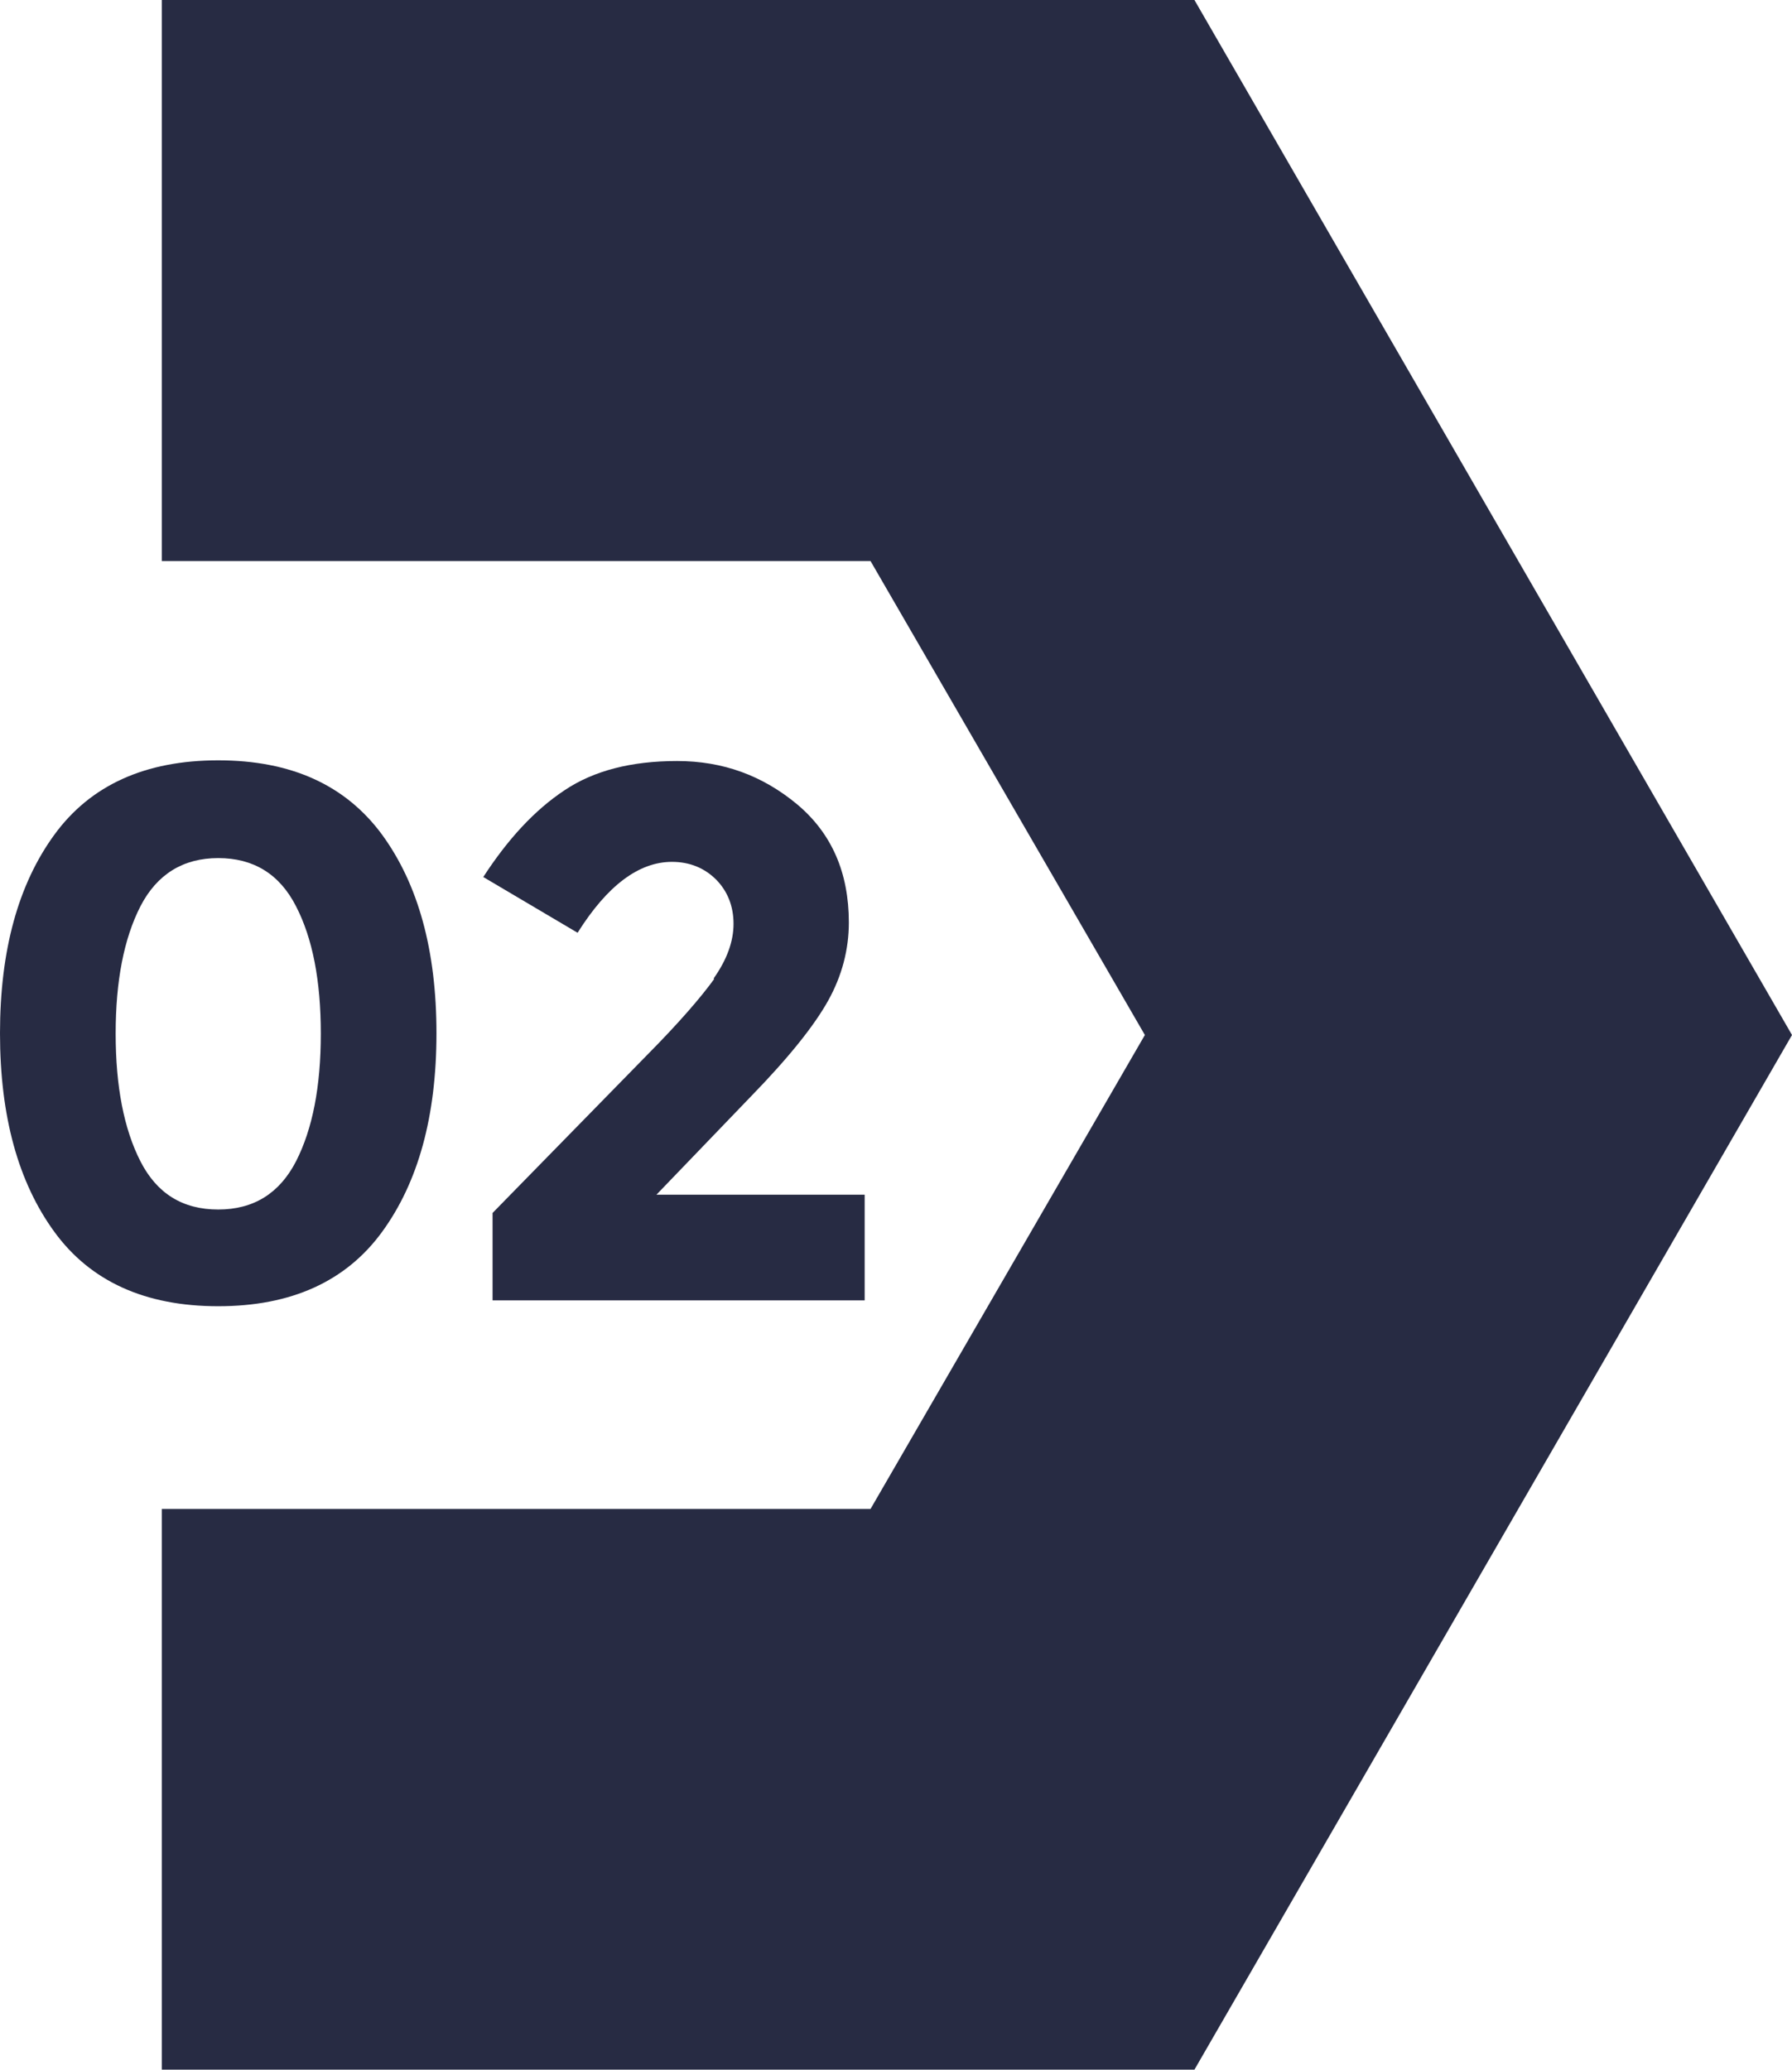 <?xml version="1.0" encoding="UTF-8"?>
<svg id="Layer_2" data-name="Layer 2" xmlns="http://www.w3.org/2000/svg" viewBox="0 0 52.06 60.13">
  <defs>
    <style>
      .cls-1 {
        fill: #272b43;
      }
    </style>
  </defs>
  <g id="Layer_1-2" data-name="Layer 1">
    <g>
      <polygon class="cls-1" points="52.06 30.07 34.7 60.13 4.7 60.13 4.7 43.84 25.29 43.84 33.26 30.07 25.29 16.3 4.7 16.3 4.7 0 34.7 0 52.06 30.07"/>
      <g>
        <path class="cls-1" d="M6.34,37.95c-2.12,0-3.71-.72-4.76-2.16-1.05-1.44-1.58-3.36-1.58-5.77s.53-4.33,1.58-5.77c1.05-1.44,2.64-2.16,4.76-2.16s3.7.72,4.76,2.16c1.05,1.44,1.58,3.36,1.58,5.77s-.53,4.33-1.58,5.77c-1.05,1.44-2.64,2.16-4.76,2.16ZM4.08,26.33c-.48.94-.72,2.17-.72,3.7s.24,2.77.72,3.71c.48.94,1.23,1.4,2.26,1.4s1.78-.47,2.26-1.4c.48-.94.72-2.17.72-3.71s-.24-2.77-.72-3.7c-.48-.94-1.24-1.4-2.26-1.4s-1.78.47-2.26,1.4Z"/>
        <path class="cls-1" d="M20.73,28.43c.39-.55.58-1.08.58-1.59s-.17-.94-.5-1.28c-.34-.34-.77-.52-1.29-.52-.96,0-1.88.69-2.74,2.06l-2.74-1.62c.72-1.11,1.5-1.95,2.36-2.52.85-.57,1.94-.85,3.27-.85s2.48.42,3.49,1.26c1,.84,1.5,1.98,1.5,3.43,0,.79-.2,1.55-.6,2.27-.4.72-1.14,1.65-2.23,2.77l-2.76,2.87h6.05v3.07h-10.81v-2.54l4.5-4.6c.91-.92,1.55-1.66,1.94-2.2Z"/>
      </g>
    </g>
  </g>
</svg>
